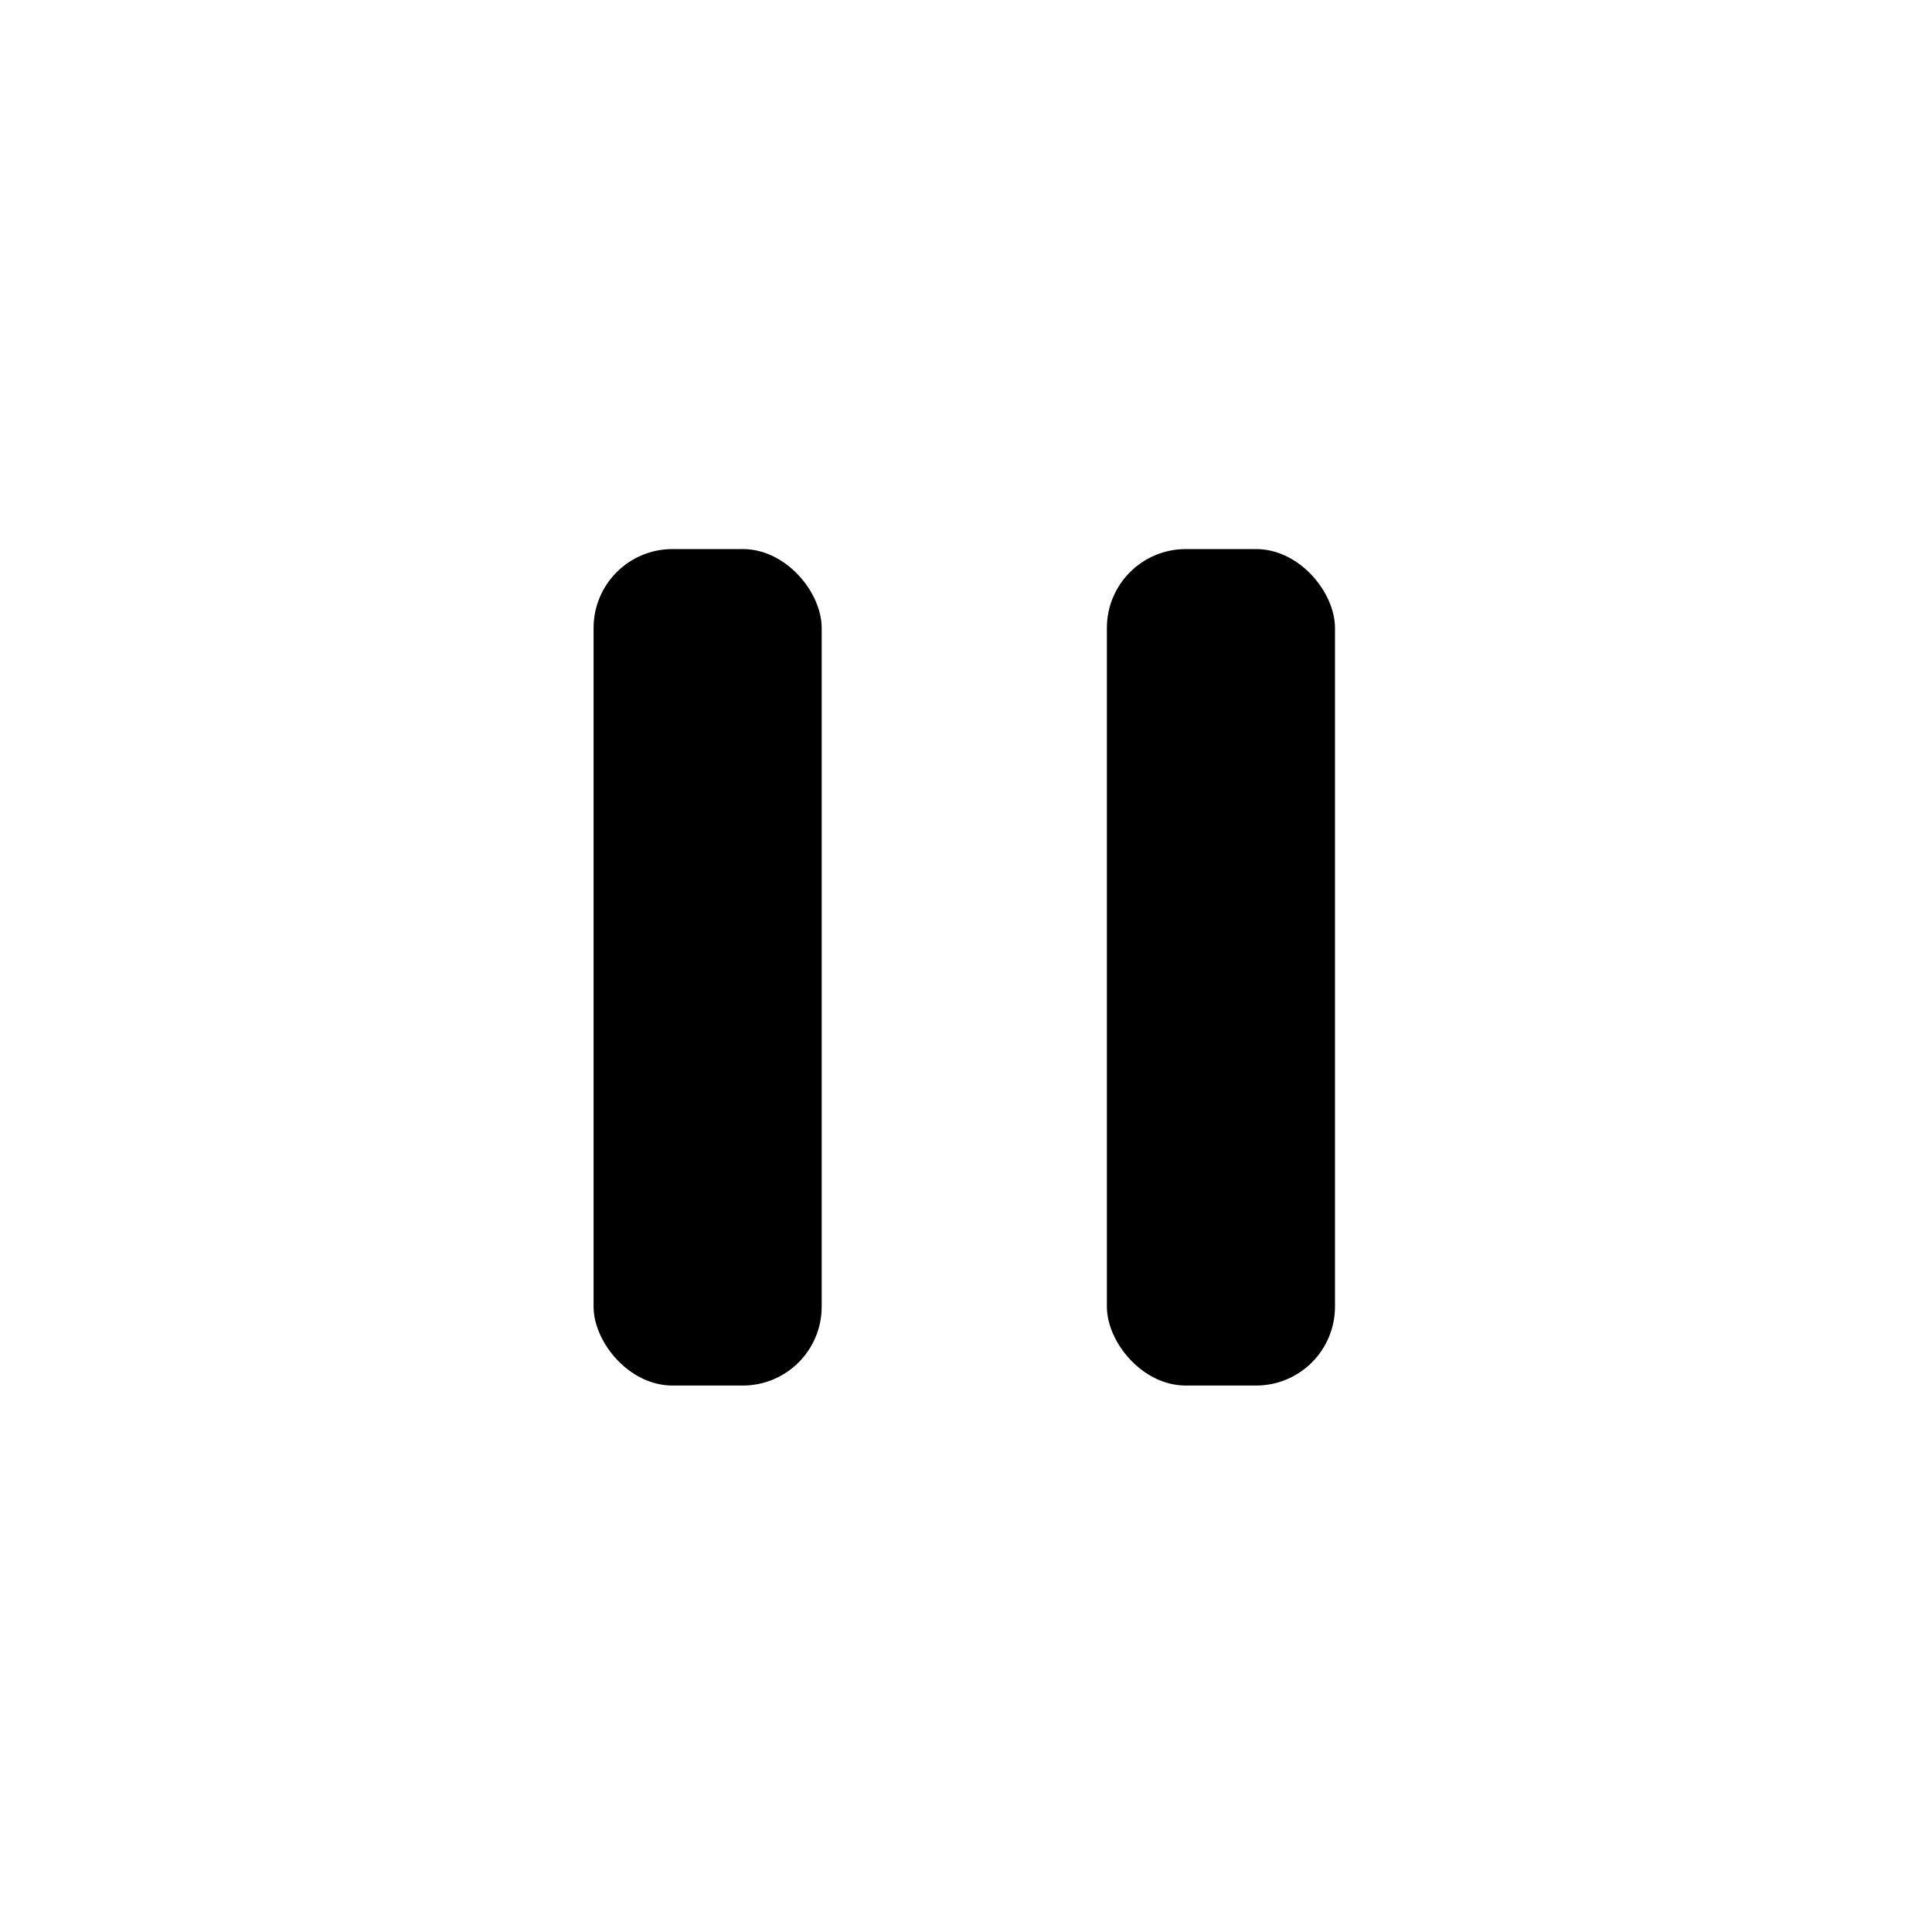 <?xml version="1.0" encoding="UTF-8"?>
<!-- The Best Svg Icon site in the world: iconSvg.co, Visit us! https://iconsvg.co -->
<svg fill="#000000" width="800px" height="800px" version="1.1" viewBox="144 144 512 512" xmlns="http://www.w3.org/2000/svg">
 <g>
  <path d="m322.21 289.51h18.641c11.547 0 20.906 11.547 20.906 20.906v179.86c0 11.547-9.359 20.906-20.906 20.906h-18.641c-11.547 0-20.906-11.547-20.906-20.906v-179.86c0-11.547 9.359-20.906 20.906-20.906z"/>
  <path d="m458.24 289.51h18.641c11.547 0 20.906 11.547 20.906 20.906v179.86c0 11.547-9.359 20.906-20.906 20.906h-18.641c-11.547 0-20.906-11.547-20.906-20.906v-179.86c0-11.547 9.359-20.906 20.906-20.906z"/>
 </g>
</svg>